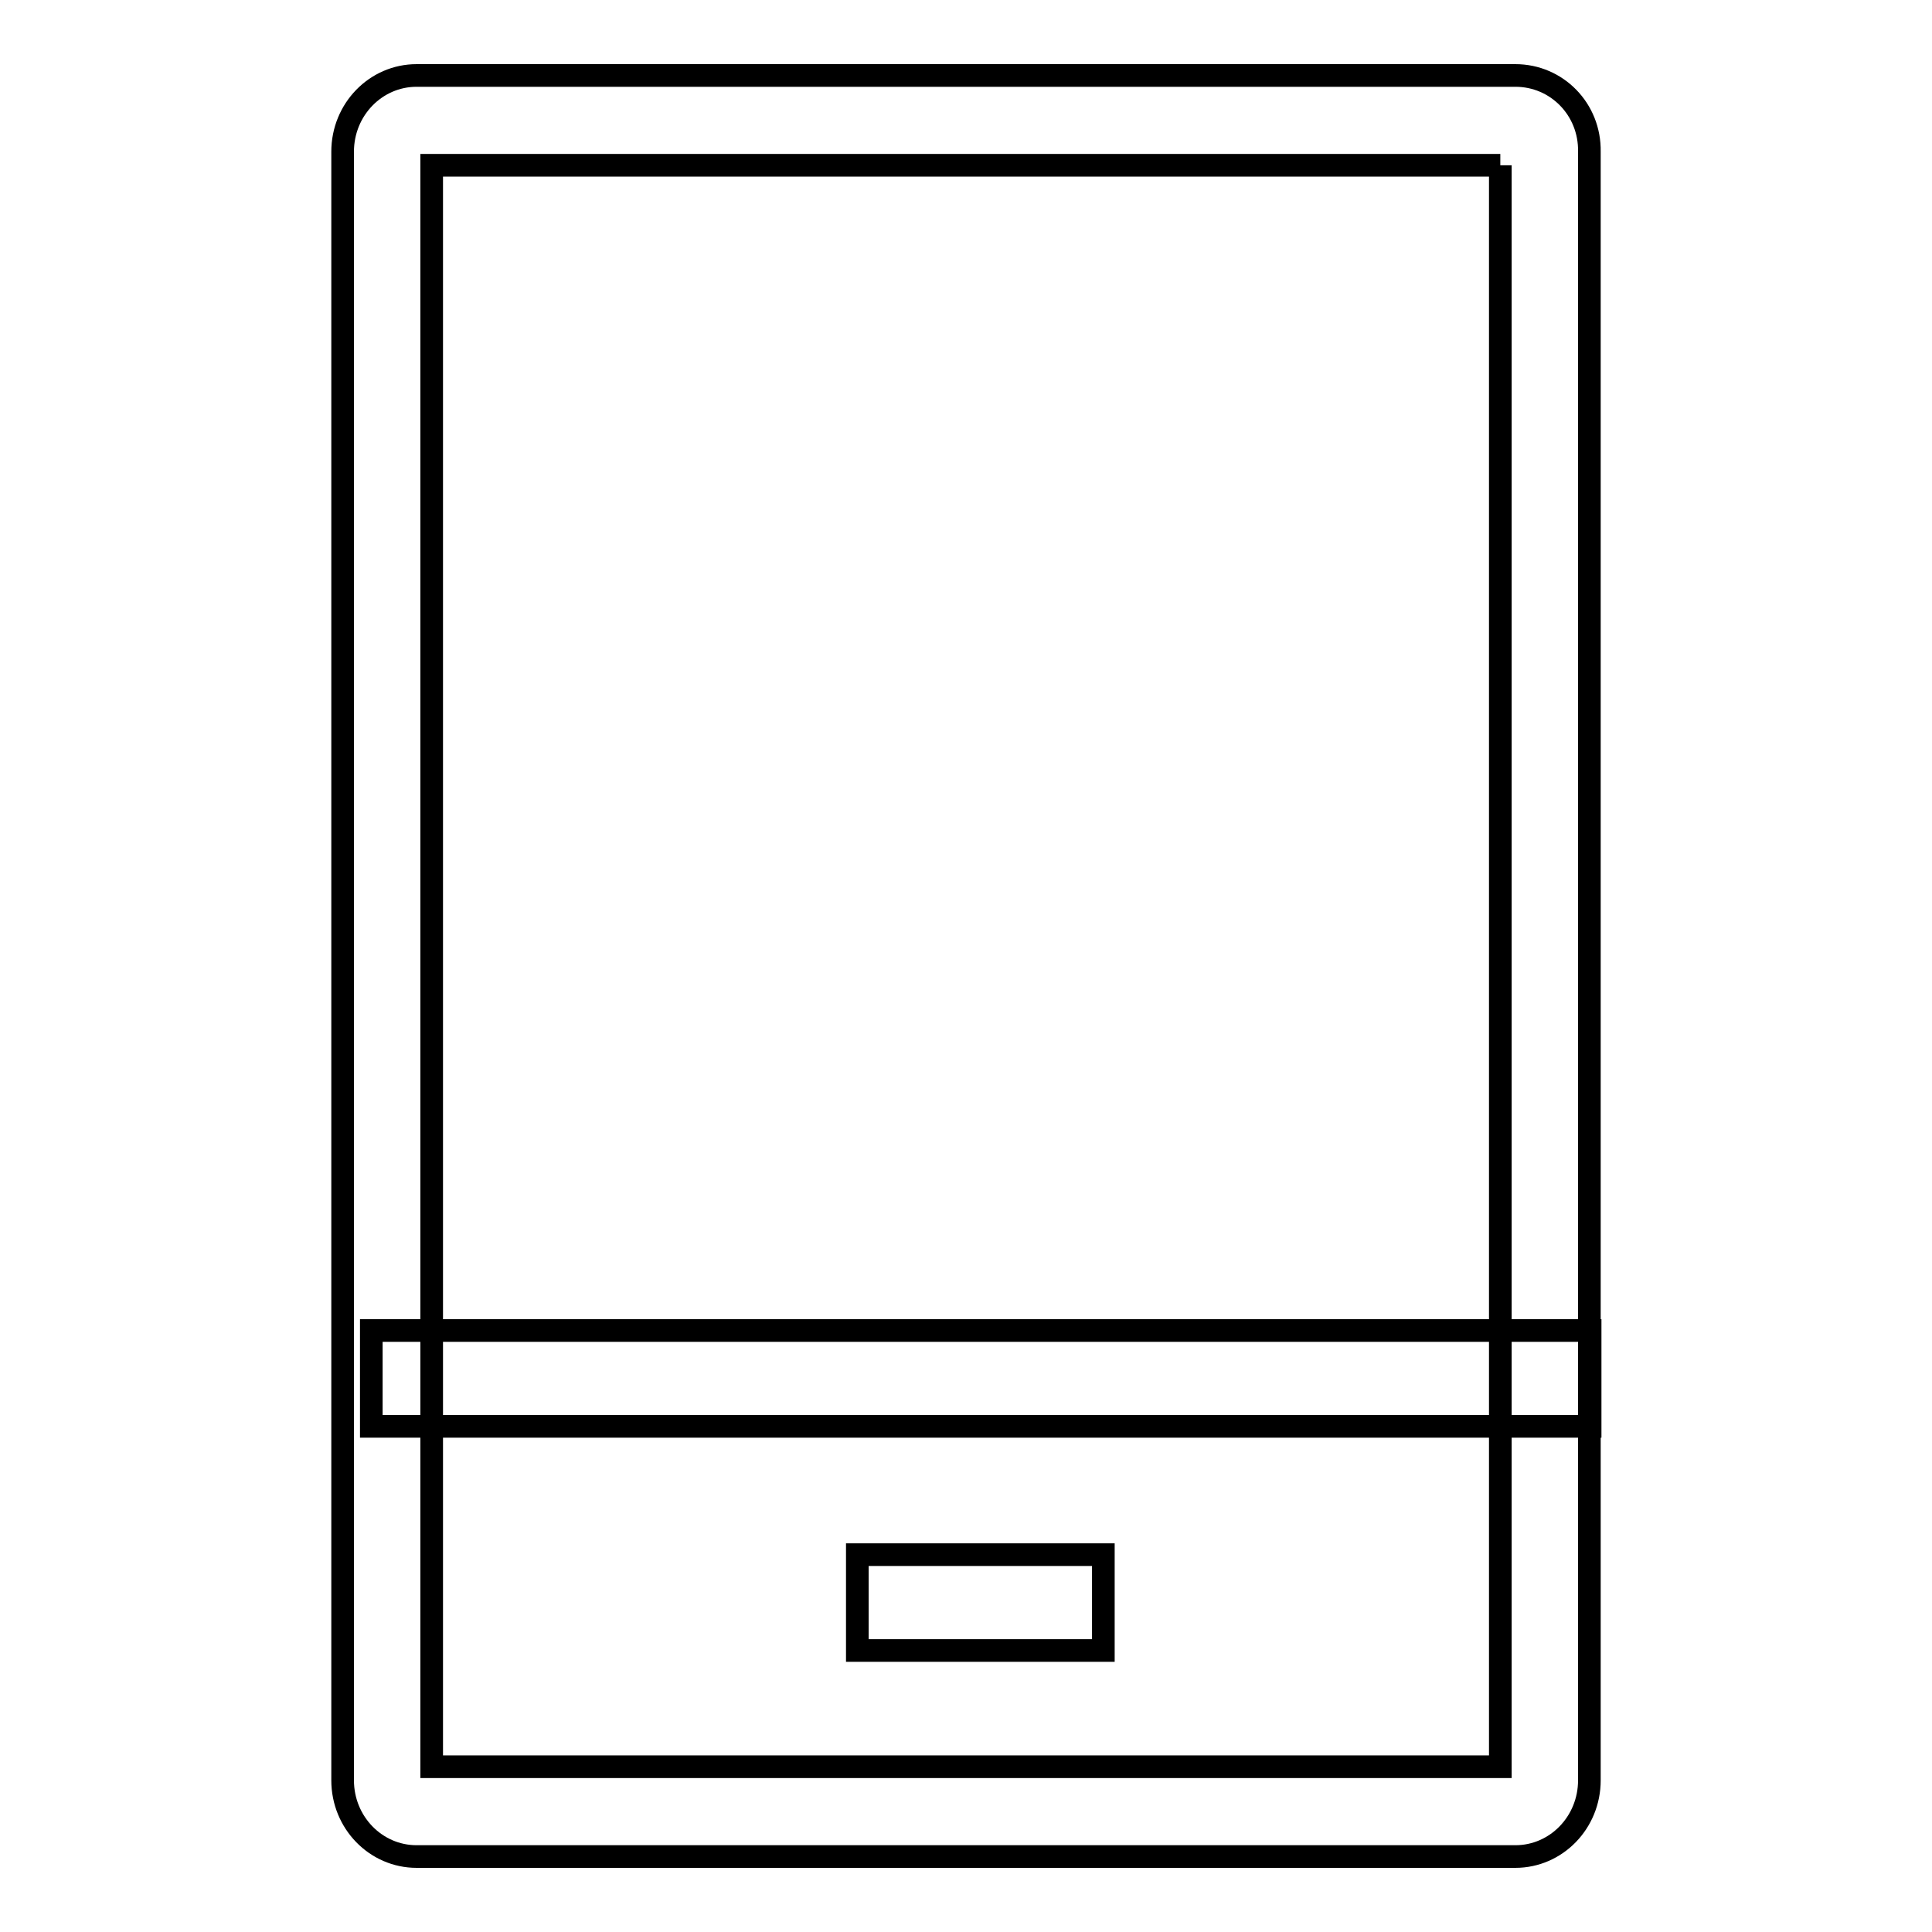 <?xml version="1.0" encoding="utf-8"?>
<!-- Svg Vector Icons : http://www.onlinewebfonts.com/icon -->
<!DOCTYPE svg PUBLIC "-//W3C//DTD SVG 1.1//EN" "http://www.w3.org/Graphics/SVG/1.1/DTD/svg11.dtd">
<svg version="1.1" xmlns="http://www.w3.org/2000/svg" xmlns:xlink="http://www.w3.org/1999/xlink" x="0px" y="0px" viewBox="0 0 256 256" enable-background="new 0 0 256 256" xml:space="preserve">
<g><g><path stroke-width="3" fill-opacity="0" stroke="#000000"  d="M198.8,21.9v212.2H57.2V21.9H198.8 M200.8,10H55.2c-5.4,0-9.8,4.5-9.8,10.1v215.8c0,5.6,4.4,10.1,9.8,10.1h145.6c5.4,0,9.8-4.5,9.8-10.1V20.1C210.7,14.5,206.3,10,200.8,10L200.8,10z"/><path stroke-width="3" fill-opacity="0" stroke="#000000"  d="M49.2,176.3h161.5v12.7H49.2V176.3z"/><path stroke-width="3" fill-opacity="0" stroke="#000000"  d="M113.6,206h32.6v12.7h-32.6V206L113.6,206z"/></g></g>
</svg>